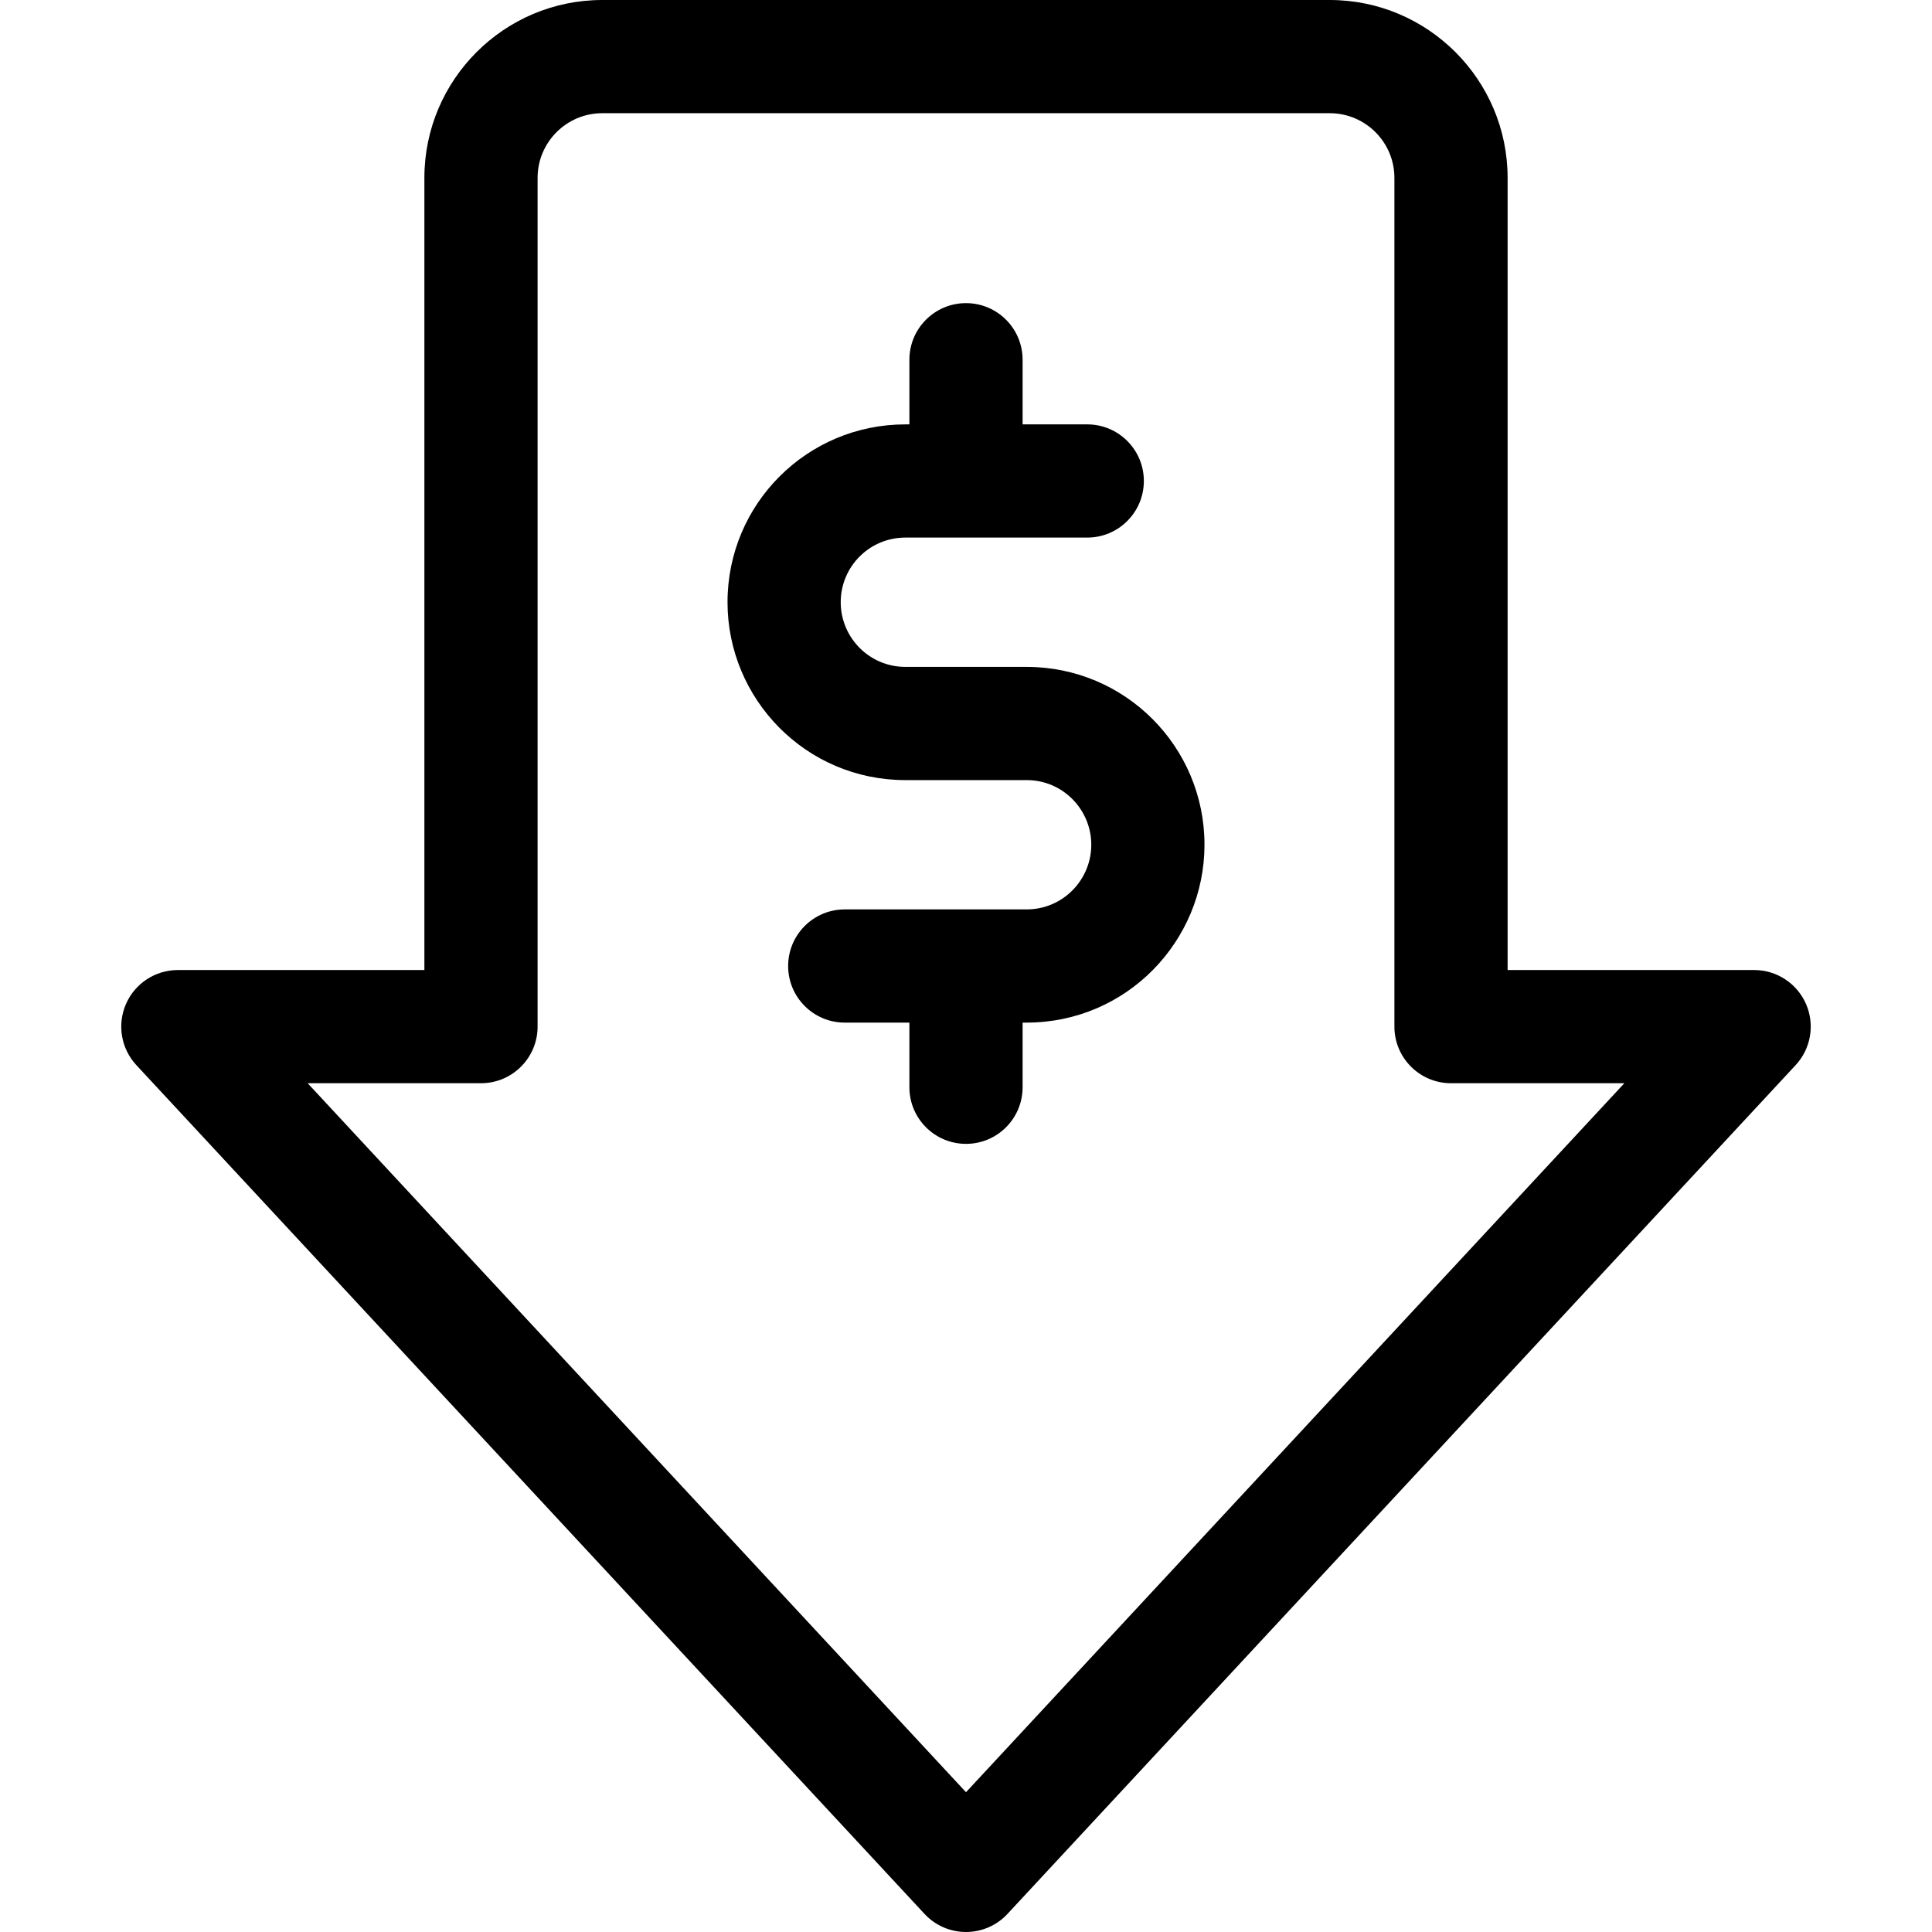 <svg xmlns="http://www.w3.org/2000/svg" viewBox="0 0 512 512"><path d="M272.066 176.733h-32.133c-9.584 0-17.134-7.814-17.134-17.134 0-9.468 7.655-17.133 17.134-17.133h48.2c8.284 0 15-6.716 15-15s-6.716-15-15-15H271V95.333c0-8.284-6.716-15-15-15s-15 6.716-15 15v17.134h-1.066c-26.03 0-47.134 21.05-47.134 47.133 0 25.648 20.745 47.134 47.134 47.134h32.133c9.648 0 17.134 7.863 17.134 17.133 0 9.3-7.529 17.134-17.134 17.134h-48.2c-8.284 0-15 6.716-15 15s6.716 15 15 15H241v17.134c0 8.284 6.716 15 15 15s15-6.716 15-15V271h1.066c26.445 0 47.134-21.546 47.134-47.134 0-26.033-21.05-47.133-47.134-47.133z"/><path d="M478.616 266.07c-2.385-5.469-7.784-9.004-13.75-9.004h-65.333V47.134C399.533 21.145 378.39 0 352.4 0H159.6c-25.989 0-47.133 21.145-47.133 47.134v209.933H47.134c-5.966 0-11.365 3.535-13.75 9.004s-1.302 11.831 2.758 16.203l208.866 224.934C247.847 510.264 251.829 512 256 512s8.153-1.736 10.992-4.793l208.866-224.934c4.06-4.372 5.143-10.734 2.758-16.203zM256 474.956 81.532 287.066h45.935c8.284 0 15-6.716 15-15V47.134c0-9.447 7.686-17.134 17.133-17.134h192.8c9.447 0 17.133 7.687 17.133 17.134v224.933c0 8.284 6.716 15 15 15h45.935z"/></svg>